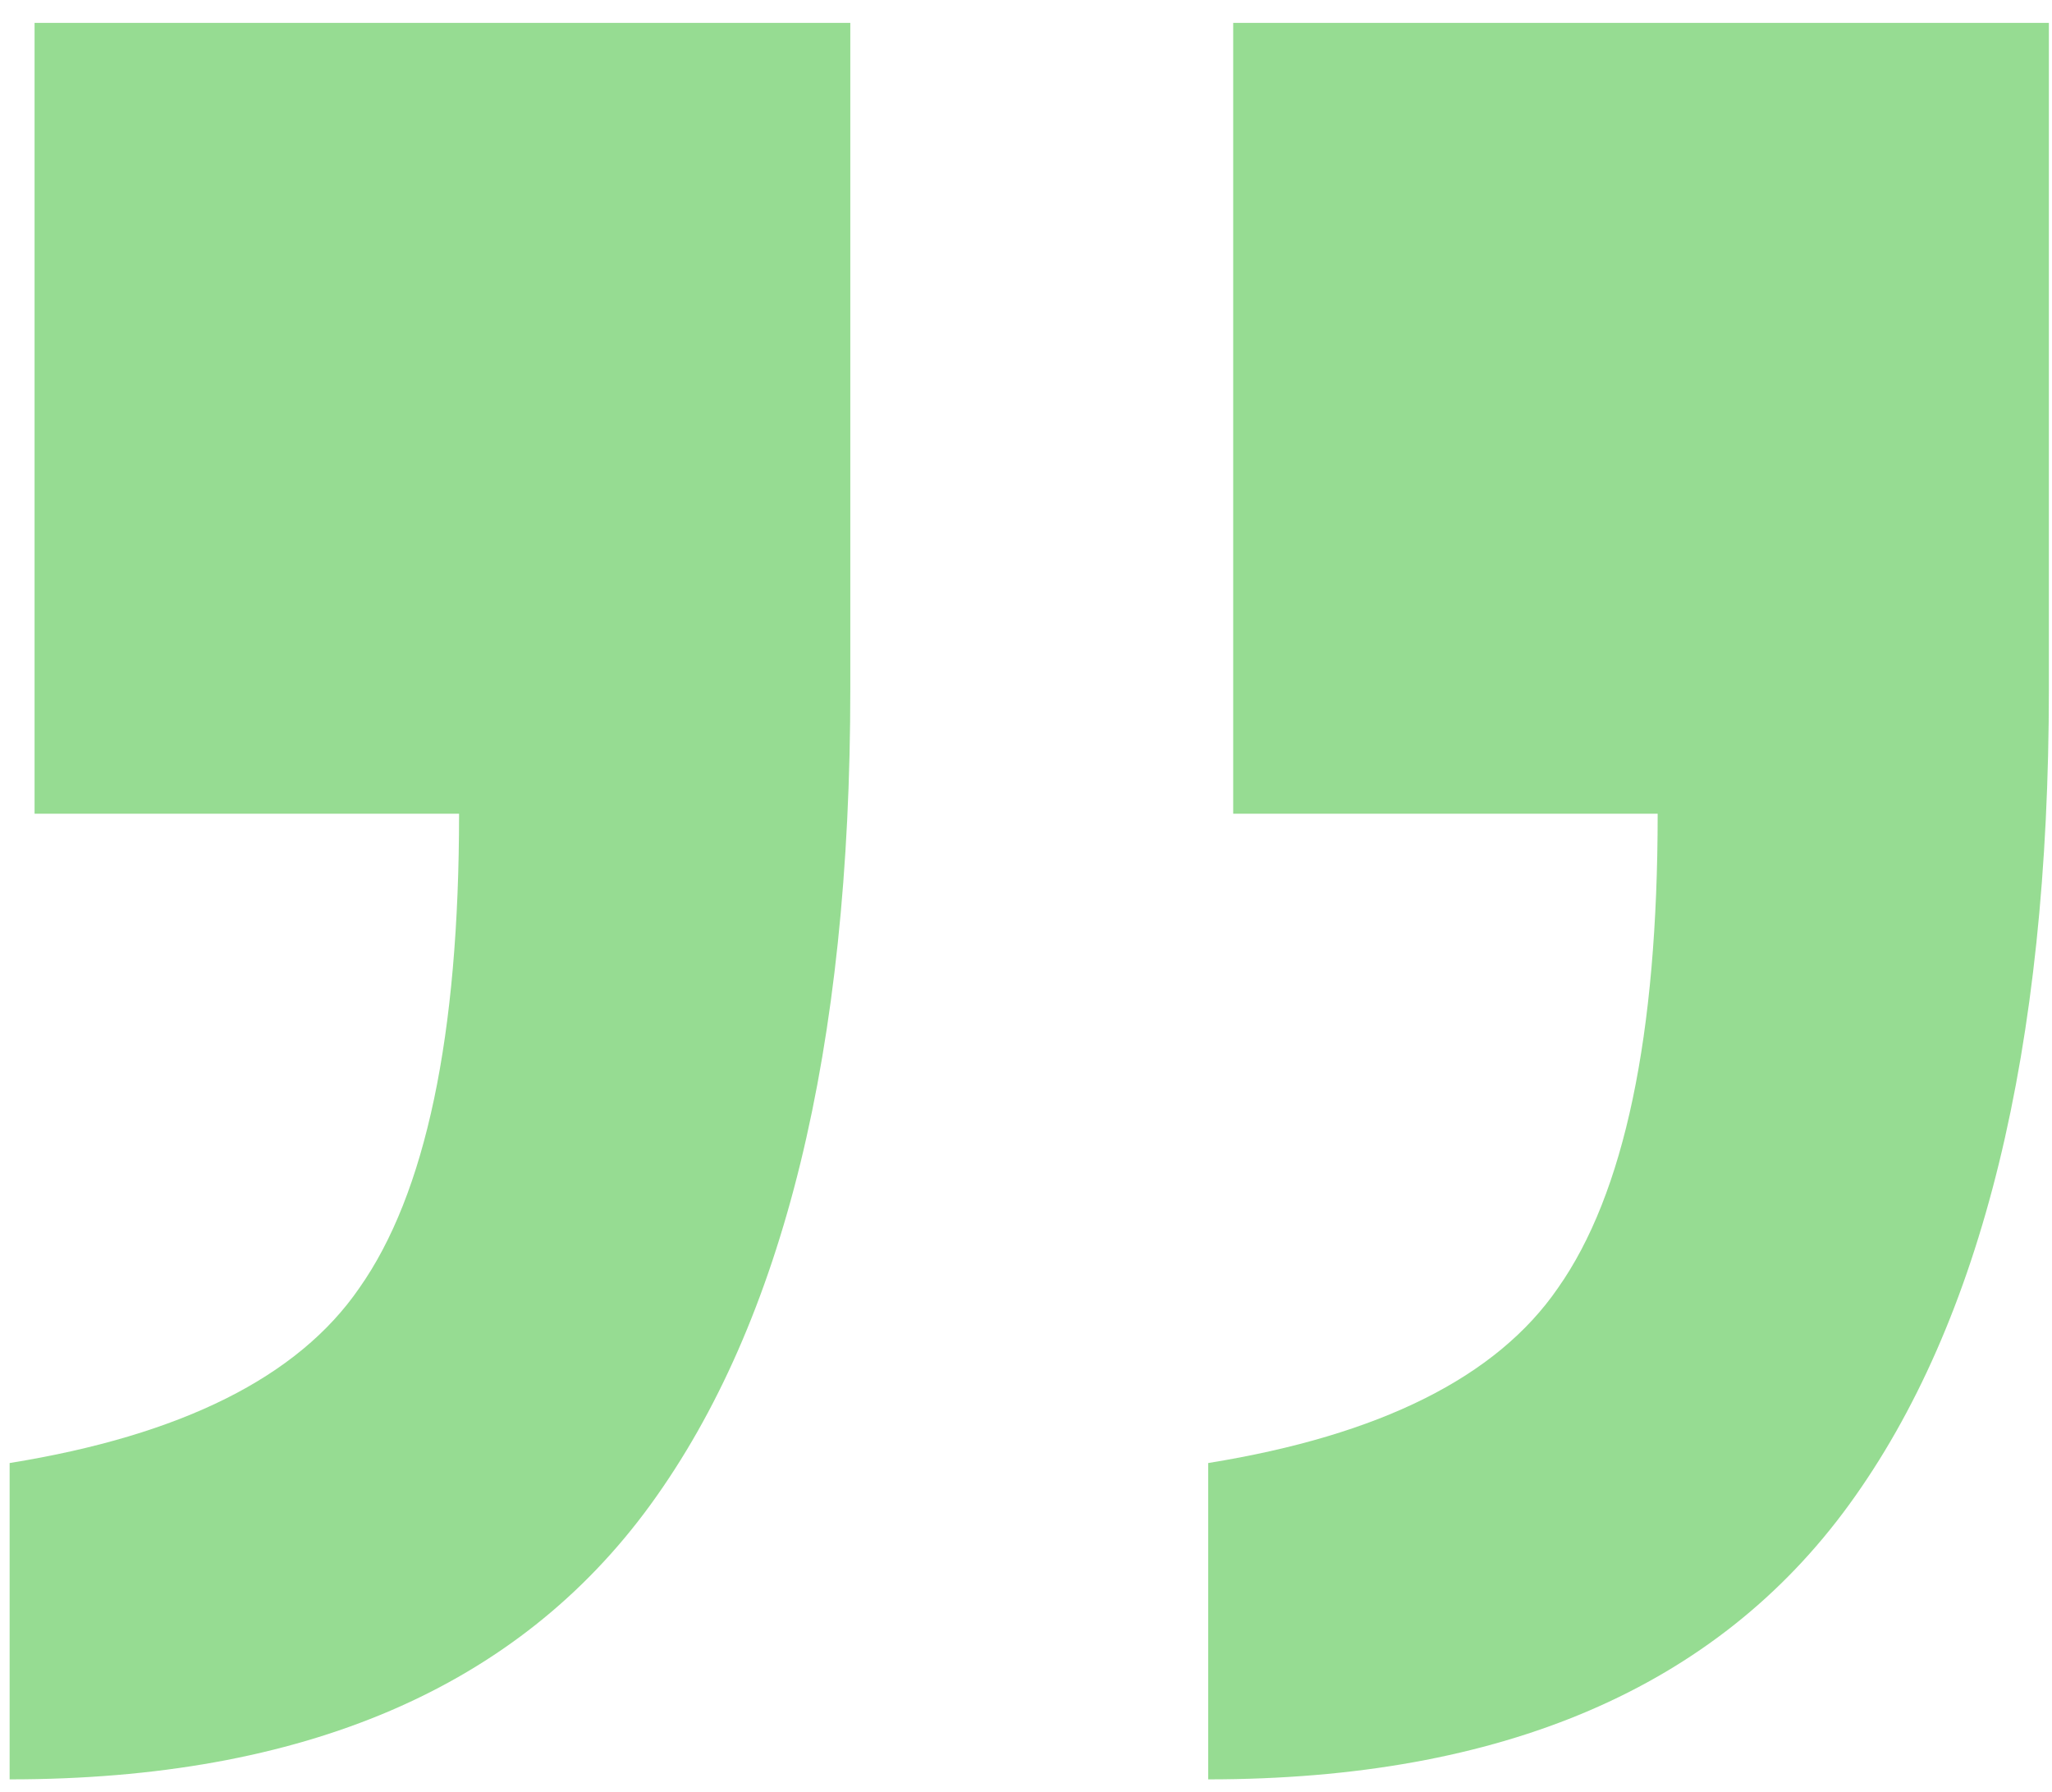 <svg width="71" height="62" viewBox="0 0 71 62" fill="none" xmlns="http://www.w3.org/2000/svg">
<path d="M0.333 50.616C6.285 49.656 10.316 47.64 12.428 44.568C14.732 41.304 15.884 35.832 15.884 28.152H1.196V0.792H29.421V23.832C29.421 36.312 27.116 45.72 22.509 52.056C17.901 58.392 10.508 61.56 0.333 61.56V50.616ZM41.804 50.616C47.757 49.656 51.788 47.64 53.901 44.568C56.205 41.304 57.356 35.832 57.356 28.152H42.669V0.792H70.892V23.832C70.892 36.312 68.588 45.72 63.98 52.056C59.373 58.392 51.98 61.56 41.804 61.56V50.616Z" fill="#2FBB26" fill-opacity="0.5"/>
</svg>
